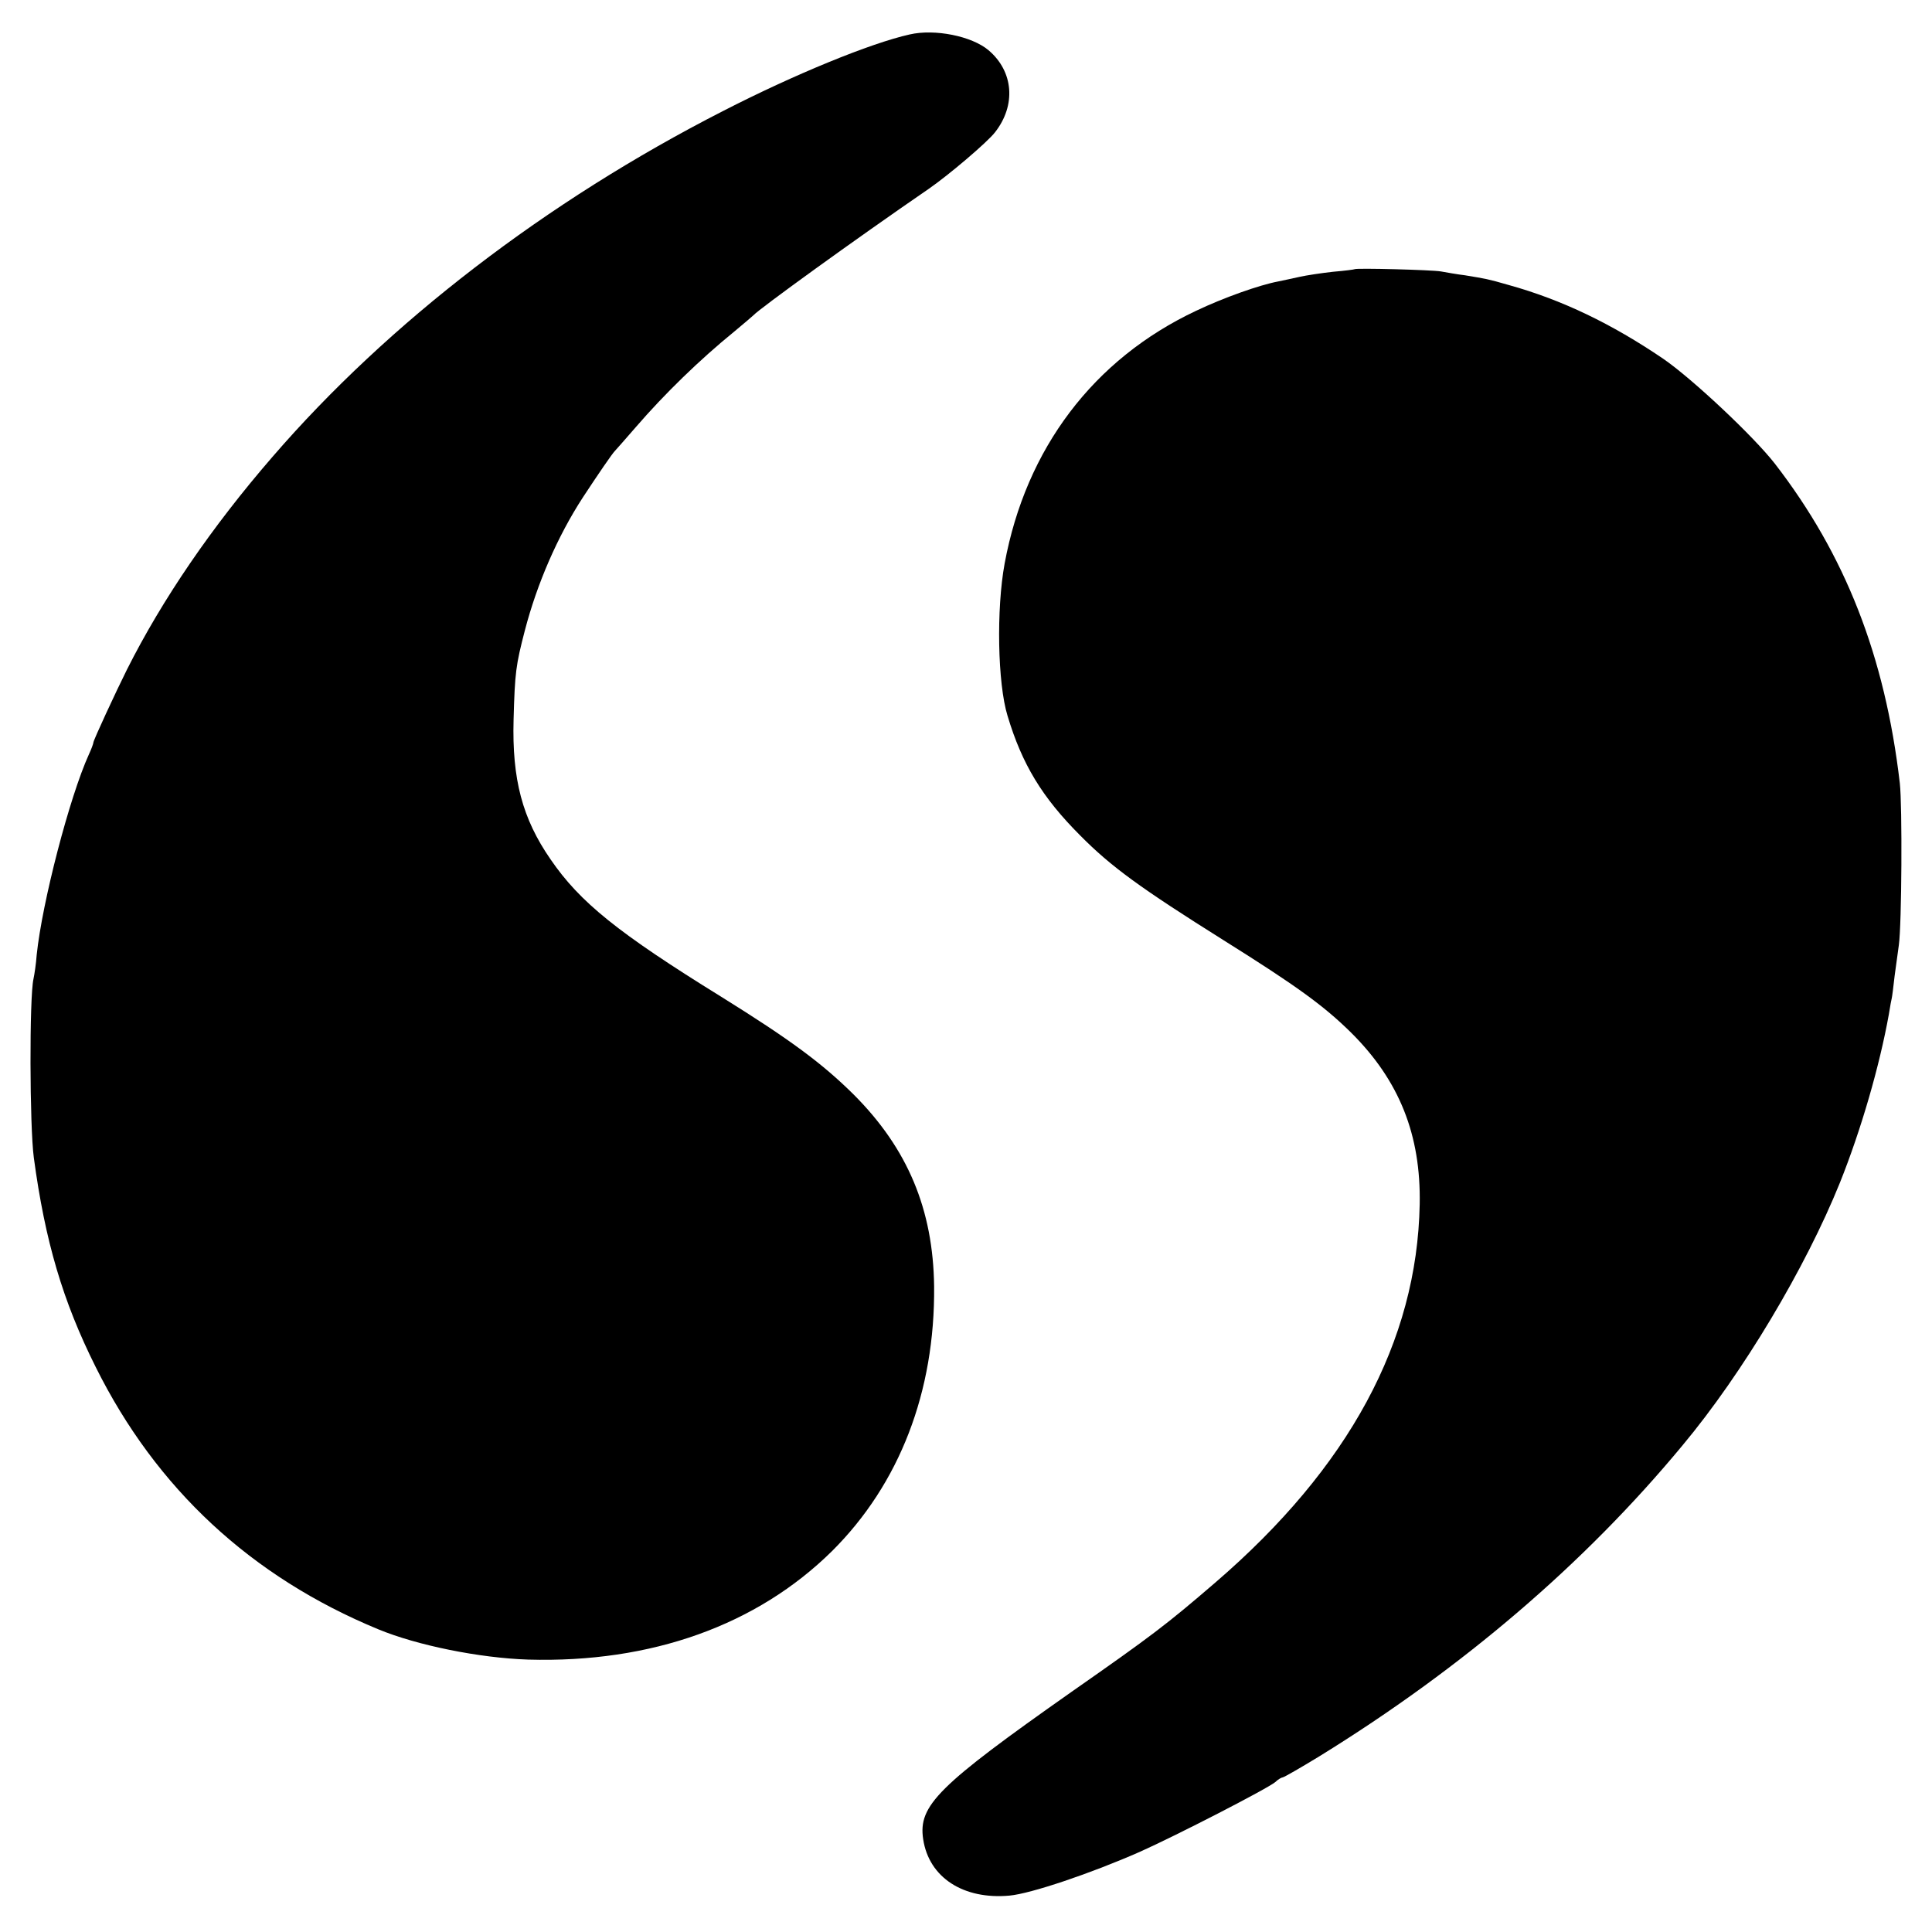 <?xml version="1.0" standalone="no"?>
<!DOCTYPE svg PUBLIC "-//W3C//DTD SVG 20010904//EN"
 "http://www.w3.org/TR/2001/REC-SVG-20010904/DTD/svg10.dtd">
<svg version="1.0" xmlns="http://www.w3.org/2000/svg"
 width="600pt" height="600pt" viewBox="0 0 600 600"
 preserveAspectRatio="xMidYMid meet">
<g transform="translate(0,600) scale(0.1,-0.1)"
fill="#000000" stroke="none">
<path d="M2825 5893 c-121 -27 -358 -124 -580 -238 -548 -280 -1039 -657
-1399 -1074 -188 -217 -342 -442 -452 -661 -33 -66 -104 -219 -104 -226 0 -3
-6 -20 -14 -37 -60 -132 -145 -459 -162 -622 -2 -28 -7 -61 -10 -75 -13 -57
-12 -457 1 -555 35 -260 90 -446 192 -650 188 -378 483 -652 878 -815 121 -50
314 -89 465 -94 383 -11 711 107 944 337 210 209 320 495 317 822 -3 239 -82
428 -250 596 -97 96 -195 169 -412 304 -320 198 -438 293 -529 426 -88 127
-120 249 -115 434 4 147 7 169 35 277 38 146 102 293 180 413 48 73 91 136
100 145 3 3 32 36 65 74 89 103 198 209 305 296 30 25 57 48 60 51 18 20 312
233 545 393 62 43 181 144 205 175 66 84 58 189 -20 255 -52 44 -167 67 -245
49z"/>
<path d="M4207 5164 c-1 -1 -31 -5 -67 -8 -36 -4 -83 -11 -105 -16 -22 -5 -51
-11 -65 -14 -59 -11 -171 -51 -255 -91 -319 -150 -529 -428 -595 -785 -26
-141 -22 -372 9 -473 45 -150 107 -253 226 -372 96 -97 187 -163 445 -325 225
-141 311 -203 396 -287 150 -149 217 -318 213 -533 -8 -426 -220 -818 -635
-1175 -151 -130 -197 -165 -446 -339 -415 -292 -477 -353 -461 -458 18 -119
125 -188 268 -175 66 6 253 69 405 136 112 50 398 197 421 217 8 8 19 14 22
14 4 0 56 30 115 66 444 274 823 598 1127 965 187 224 382 551 489 816 66 165
123 362 152 523 4 25 8 47 9 50 1 3 5 34 9 70 5 36 11 79 13 95 9 63 11 433 3
503 -46 395 -170 710 -388 992 -67 86 -258 265 -347 326 -159 108 -314 183
-480 229 -66 19 -69 19 -135 30 -25 3 -58 9 -75 12 -28 5 -263 11 -268 7z"/>
</g>
</svg>
